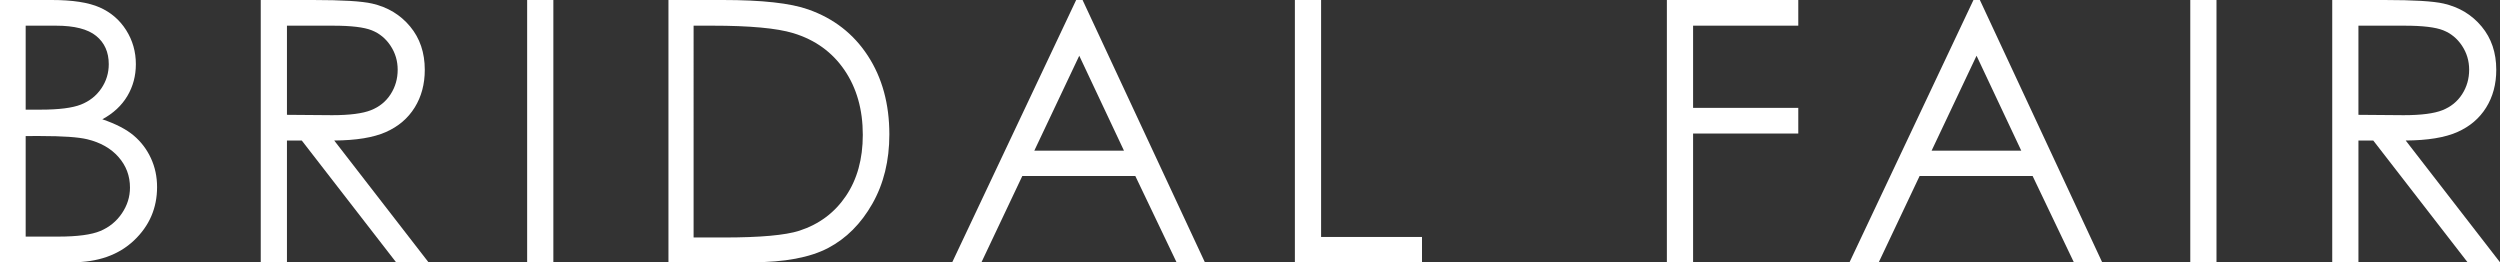 <svg enable-background="new 0 0 174.418 18.298" viewBox="0 0 174.418 18.298" xmlns="http://www.w3.org/2000/svg"><rect x="0" y="0" width="174.418" height="18.298" fill="#333333" stroke="none"/><g fill="#fff"><path d="m0 0h3.607c1.451 0 2.566.172 3.347.516.779.344 1.395.873 1.847 1.586s.678 1.505.678 2.376c0 .813-.197 1.553-.594 2.221s-.979 1.208-1.745 1.623c.95.324 1.681.703 2.194 1.138.513.436.912.962 1.197 1.58s.428 1.288.428 2.009c0 1.468-.537 2.71-1.61 3.726-1.074 1.016-2.516 1.524-4.323 1.524h-5.026zm1.791 1.792v5.858h1.047c1.272 0 2.207-.118 2.806-.354.598-.236 1.072-.61 1.421-1.12.348-.51.523-1.076.523-1.698 0-.837-.293-1.495-.879-1.972-.586-.476-1.519-.714-2.799-.714zm0 7.699v7.016h2.269c1.337 0 2.317-.13 2.94-.392s1.123-.669 1.501-1.225.567-1.157.567-1.804c0-.813-.266-1.522-.797-2.127s-1.261-1.02-2.191-1.244c-.624-.149-1.708-.224-3.254-.224z"/><path d="m18.191 0h3.645c2.032 0 3.408.083 4.13.249 1.087.25 1.97.783 2.649 1.601.681.818 1.021 1.825 1.021 3.021 0 .997-.234 1.873-.703 2.628-.469.756-1.138 1.327-2.009 1.712-.871.386-2.073.583-3.607.592l6.58 8.496h-2.262l-6.581-8.496h-1.034v8.496h-1.828v-18.299zm1.829 1.792v6.219l3.152.025c1.222 0 2.125-.116 2.71-.349.586-.232 1.043-.603 1.371-1.113s.492-1.08.492-1.71c0-.614-.166-1.171-.499-1.673-.332-.502-.768-.86-1.308-1.076s-1.438-.323-2.691-.323h-3.227z"/><path d="m36.778 0h1.828v18.298h-1.828z"/><path d="m46.636 18.298v-18.298h3.794c2.737 0 4.723.22 5.959.659 1.774.622 3.161 1.7 4.16 3.234 1 1.534 1.499 3.363 1.499 5.486 0 1.833-.396 3.446-1.188 4.839s-1.82 2.421-3.085 3.085-3.037.995-5.318.995zm1.754-1.729h2.115c2.529 0 4.283-.158 5.262-.472 1.376-.448 2.458-1.253 3.246-2.417s1.182-2.587 1.182-4.27c0-1.765-.427-3.273-1.281-4.524s-2.044-2.109-3.569-2.573c-1.145-.348-3.031-.522-5.66-.522h-1.295z"/><path d="m75.528 0 8.533 18.298h-1.976l-2.878-6.021h-7.883l-2.851 6.021h-2.04l8.647-18.298zm-.231 3.888-3.136 6.624h6.256z"/><path d="m90.34 0h1.829v16.532h7.04v1.767h-8.869z"/><path d="m116.293 0h9.168v1.792h-7.339v5.734h7.339v1.791h-7.339v8.981h-1.829z"/><path d="m138.13 0 8.533 18.298h-1.976l-2.878-6.021h-7.883l-2.851 6.021h-2.04l8.647-18.298zm-.232 3.888-3.136 6.624h6.256z"/><path d="m152.81 0h1.828v18.298h-1.828z"/><path d="m162.713 0h3.645c2.032 0 3.408.083 4.13.249 1.087.25 1.97.783 2.649 1.601.681.818 1.021 1.825 1.021 3.021 0 .997-.234 1.873-.703 2.628-.469.756-1.138 1.327-2.009 1.712-.871.386-2.073.583-3.607.592l6.58 8.496h-2.262l-6.581-8.496h-1.034v8.496h-1.828v-18.299zm1.828 1.792v6.219l3.152.025c1.222 0 2.125-.116 2.71-.349.586-.232 1.043-.603 1.371-1.113s.492-1.08.492-1.71c0-.614-.166-1.171-.499-1.673-.332-.502-.768-.86-1.308-1.076s-1.438-.323-2.691-.323h-3.227z"/></g></svg>